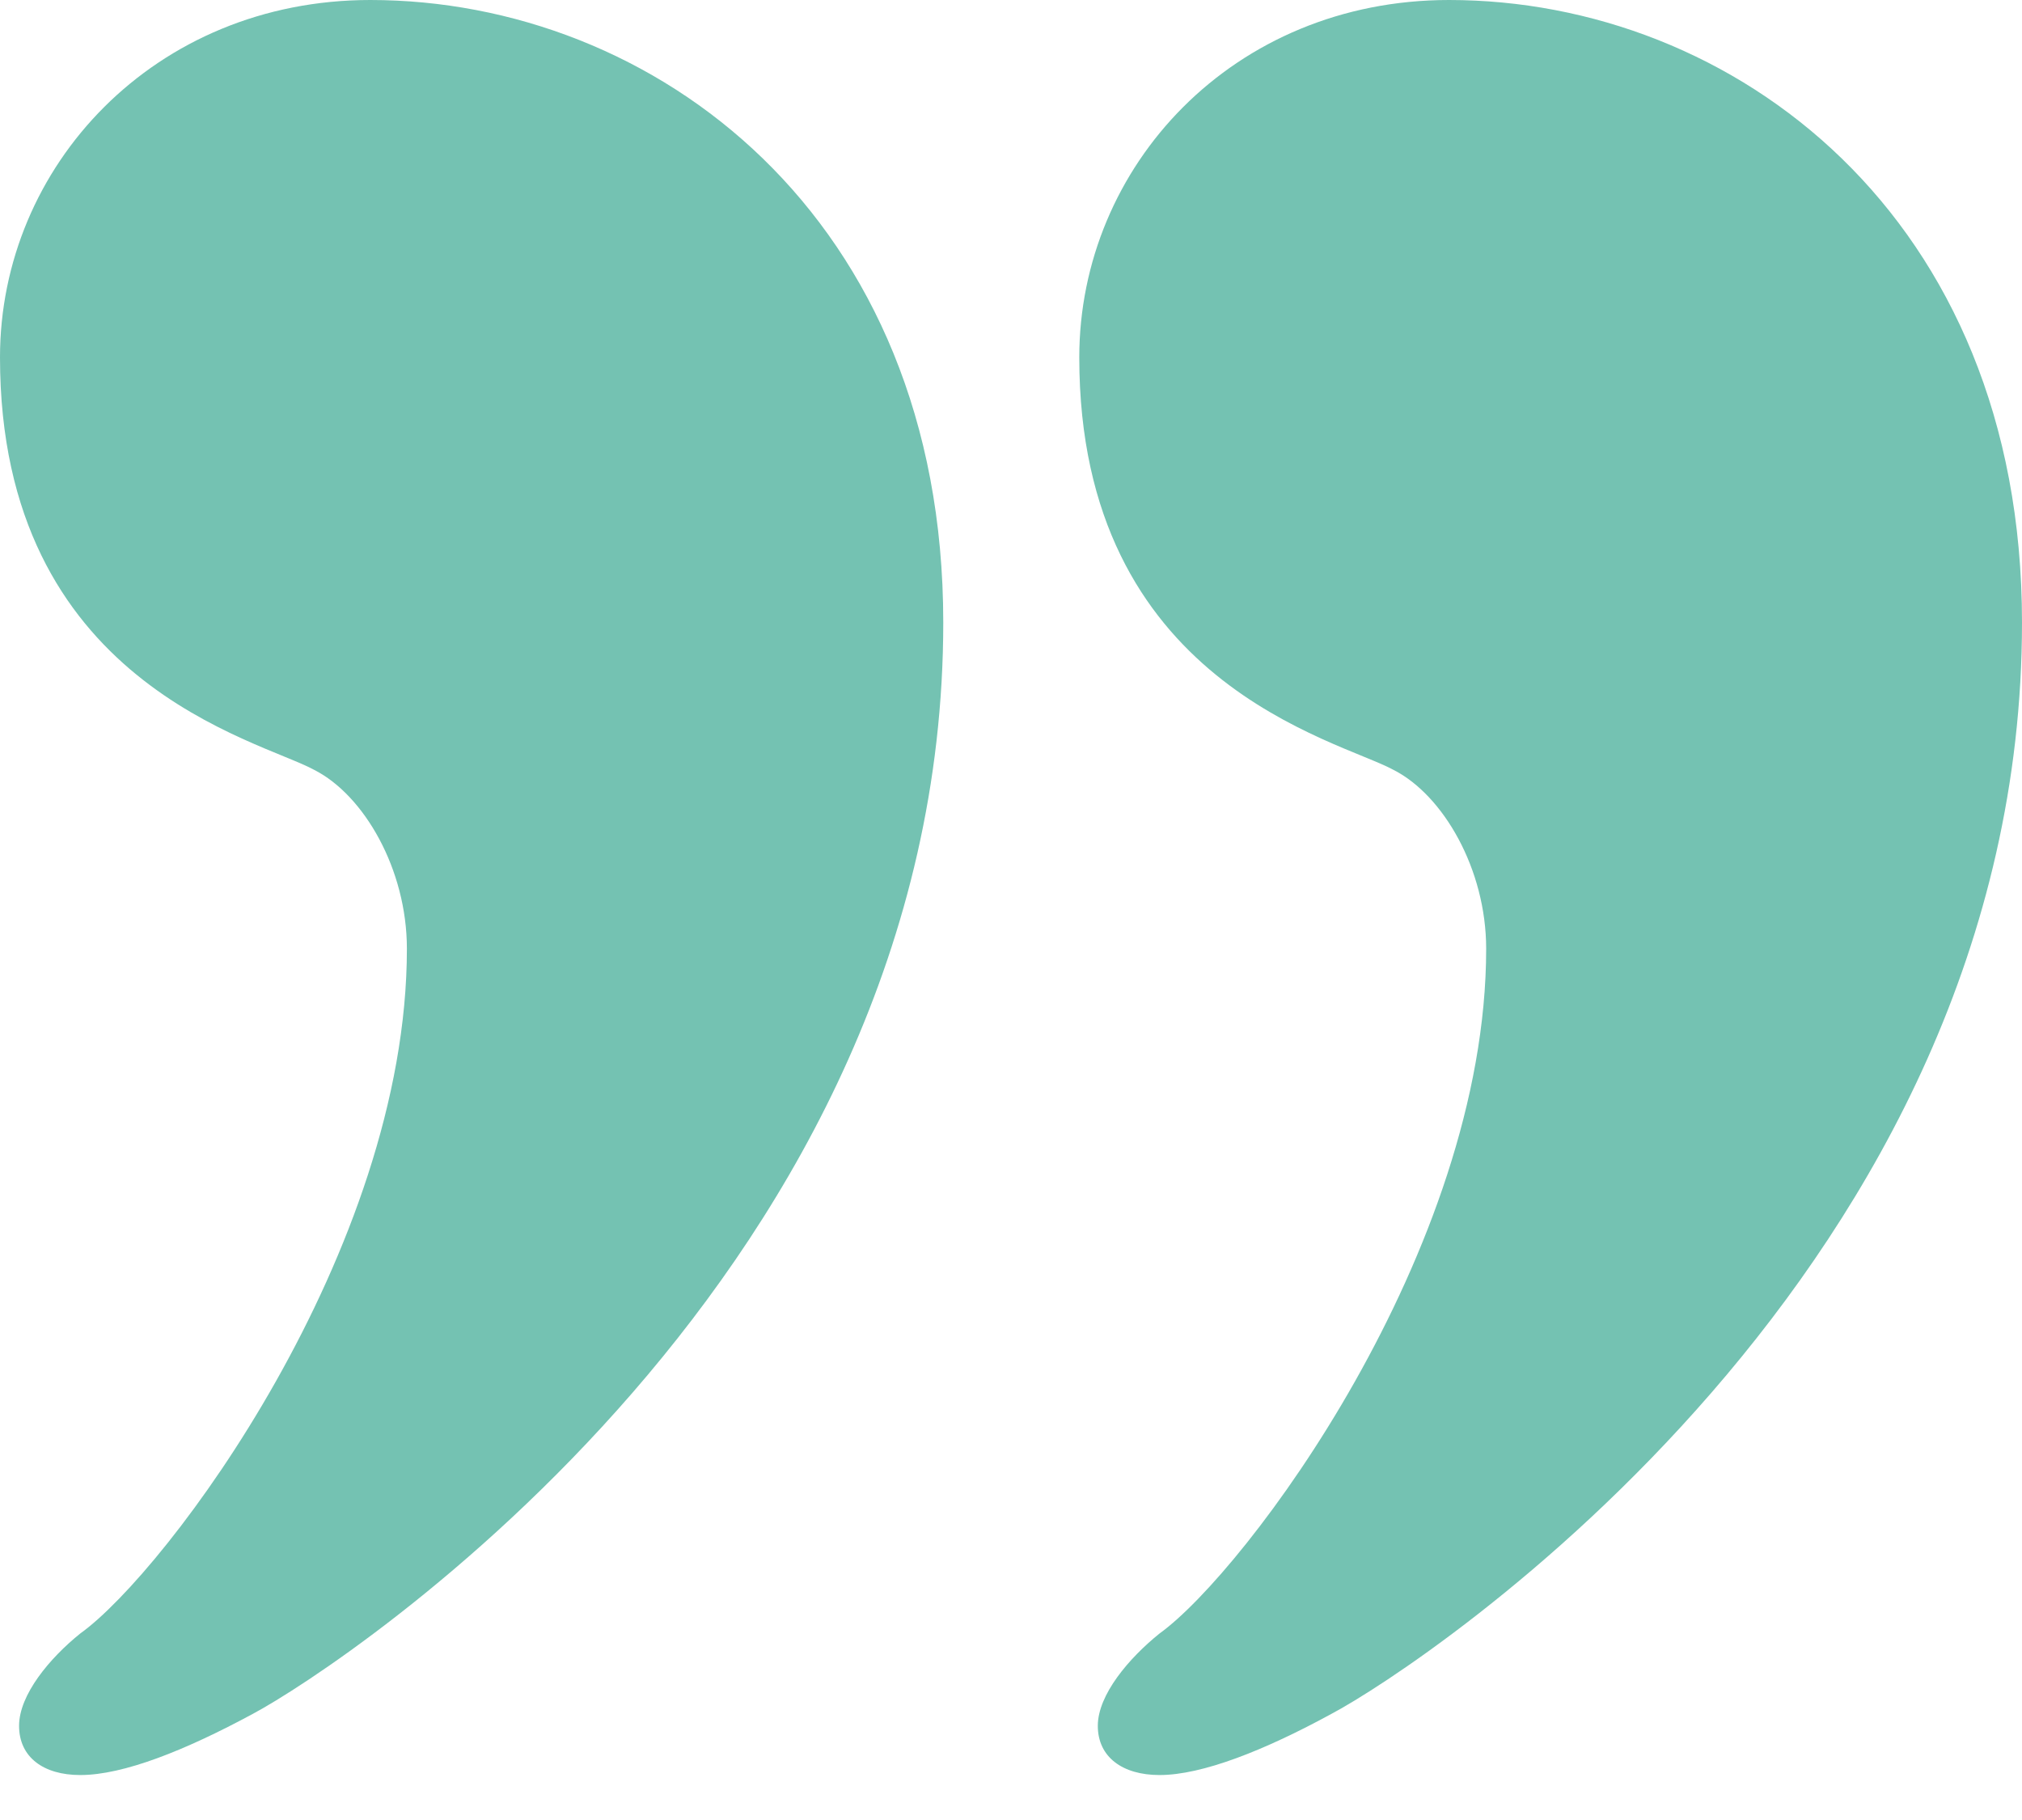 <?xml version="1.0" encoding="UTF-8"?> <svg xmlns="http://www.w3.org/2000/svg" width="30" height="27" viewBox="0 0 30 27" fill="none"> <g clip-path="url(#clip0)"> <path d="M30 9.234C30 18.841 21.134 24.694 19.757 25.424C18.76 25.968 17.836 26.333 17.204 26.333C16.653 26.333 16.288 26.065 16.288 25.603C16.288 25.142 16.75 24.598 17.204 24.233C18.477 23.317 22.05 18.558 22.05 14.075C22.05 12.891 21.41 11.796 20.68 11.424C19.854 10.97 16.013 10.143 16.013 5.303C16.013 2.465 18.298 0 21.499 0C25.705 -0 30 3.194 30 9.234Z" fill="#74C2B2"></path> <path d="M13.995 9.234C13.995 18.841 5.122 24.694 3.752 25.425C2.747 25.968 1.831 26.333 1.191 26.333C0.641 26.333 0.283 26.065 0.283 25.603C0.283 25.142 0.737 24.598 1.191 24.233C2.471 23.317 6.037 18.558 6.037 14.075C6.037 12.891 5.397 11.796 4.667 11.424C3.841 10.969 0 10.143 0 5.302C0 2.465 2.293 0 5.494 0C9.693 0 13.995 3.195 13.995 9.234Z" fill="#74C2B2"></path> </g> <defs> <clipPath id="clip0"> <rect width="30" height="26.333" fill="white"></rect> </clipPath> </defs> </svg> 